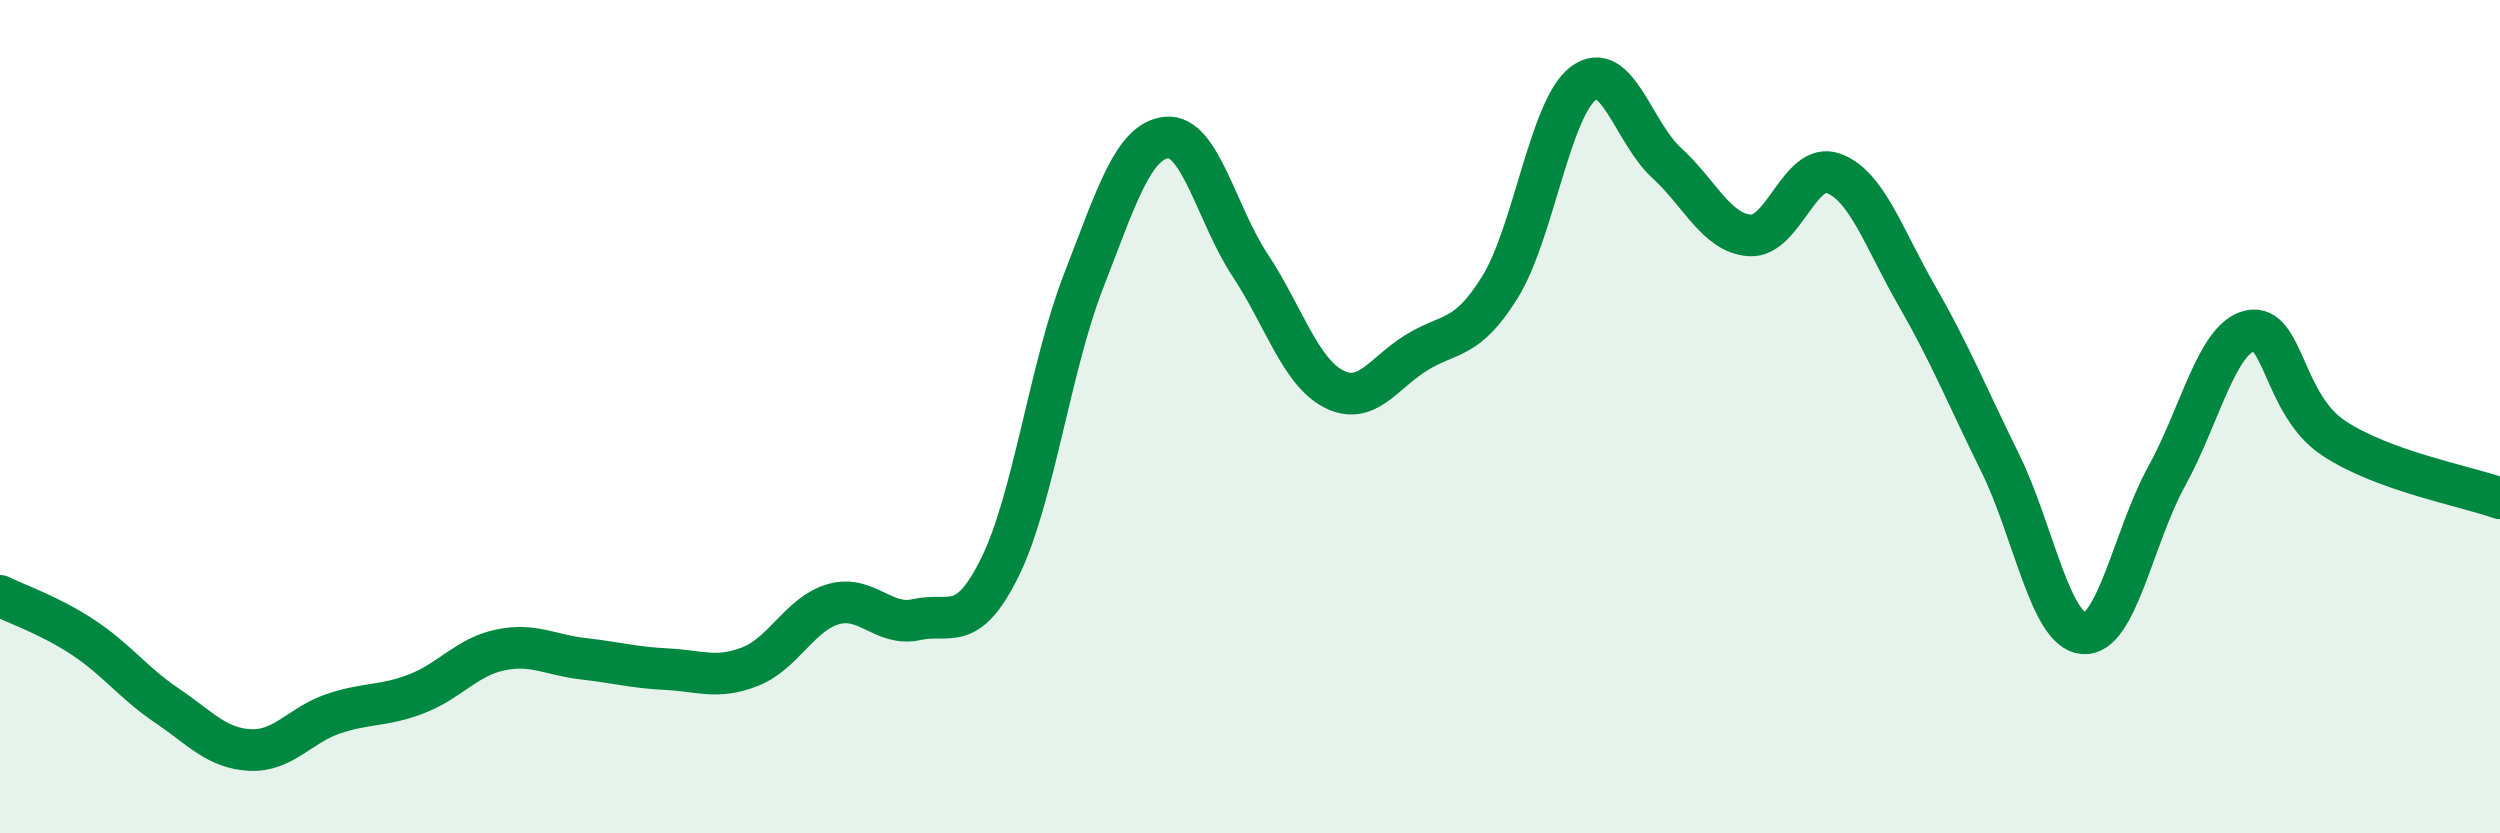 
    <svg width="60" height="20" viewBox="0 0 60 20" xmlns="http://www.w3.org/2000/svg">
      <path
        d="M 0,14.3 C 0.4,14.5 1.2,14.77 2,15.3 C 2.8,15.83 3.2,16.39 4,16.93 C 4.8,17.47 5.2,17.96 6,18 C 6.8,18.04 7.2,17.4 8,17.13 C 8.8,16.86 9.2,16.96 10,16.65 C 10.8,16.34 11.2,15.77 12,15.6 C 12.8,15.43 13.2,15.72 14,15.81 C 14.8,15.9 15.2,16.02 16,16.06 C 16.8,16.1 17.2,16.31 18,16 C 18.8,15.69 19.2,14.73 20,14.5 C 20.8,14.27 21.2,15.05 22,14.87 C 22.8,14.69 23.2,15.23 24,13.61 C 24.8,11.99 25.2,8.82 26,6.76 C 26.8,4.7 27.2,3.38 28,3.3 C 28.8,3.22 29.2,5.15 30,6.36 C 30.8,7.57 31.2,8.91 32,9.33 C 32.8,9.75 33.2,8.95 34,8.46 C 34.8,7.97 35.2,8.18 36,6.89 C 36.8,5.6 37.2,2.6 38,2 C 38.8,1.4 39.2,3.18 40,3.91 C 40.8,4.64 41.2,5.6 42,5.65 C 42.8,5.7 43.2,3.87 44,4.16 C 44.8,4.45 45.2,5.7 46,7.09 C 46.8,8.48 47.2,9.48 48,11.1 C 48.8,12.72 49.2,15.13 50,15.2 C 50.8,15.27 51.2,12.88 52,11.43 C 52.8,9.98 53.2,8.12 54,7.94 C 54.8,7.76 54.8,9.71 56,10.51 C 57.2,11.31 59.2,11.67 60,11.96L60 20L0 20Z"
        fill="#008740"
        opacity="0.1"
        stroke-linecap="round"
        stroke-linejoin="round"
      />
      <path
        d="M 0,14.3 C 0.4,14.5 1.2,14.77 2,15.3 C 2.8,15.83 3.2,16.39 4,16.93 C 4.8,17.47 5.2,17.96 6,18 C 6.8,18.04 7.2,17.4 8,17.13 C 8.8,16.86 9.2,16.96 10,16.65 C 10.8,16.34 11.2,15.77 12,15.6 C 12.8,15.43 13.2,15.72 14,15.81 C 14.8,15.9 15.2,16.02 16,16.06 C 16.8,16.1 17.2,16.31 18,16 C 18.8,15.69 19.2,14.73 20,14.5 C 20.8,14.27 21.2,15.05 22,14.87 C 22.8,14.69 23.2,15.23 24,13.61 C 24.8,11.99 25.2,8.82 26,6.76 C 26.8,4.7 27.2,3.38 28,3.3 C 28.8,3.22 29.2,5.15 30,6.36 C 30.8,7.57 31.2,8.91 32,9.33 C 32.8,9.75 33.2,8.95 34,8.46 C 34.8,7.97 35.2,8.18 36,6.89 C 36.8,5.6 37.2,2.6 38,2 C 38.8,1.4 39.2,3.18 40,3.91 C 40.8,4.64 41.2,5.6 42,5.65 C 42.8,5.7 43.2,3.87 44,4.16 C 44.8,4.45 45.2,5.7 46,7.09 C 46.8,8.48 47.2,9.48 48,11.1 C 48.8,12.72 49.2,15.13 50,15.2 C 50.8,15.27 51.2,12.88 52,11.43 C 52.8,9.98 53.2,8.12 54,7.94 C 54.8,7.76 54.8,9.71 56,10.51 C 57.2,11.31 59.2,11.67 60,11.96"
        stroke="#008740"
        stroke-width="1"
        fill="none"
        stroke-linecap="round"
        stroke-linejoin="round"
      />
    </svg>
  